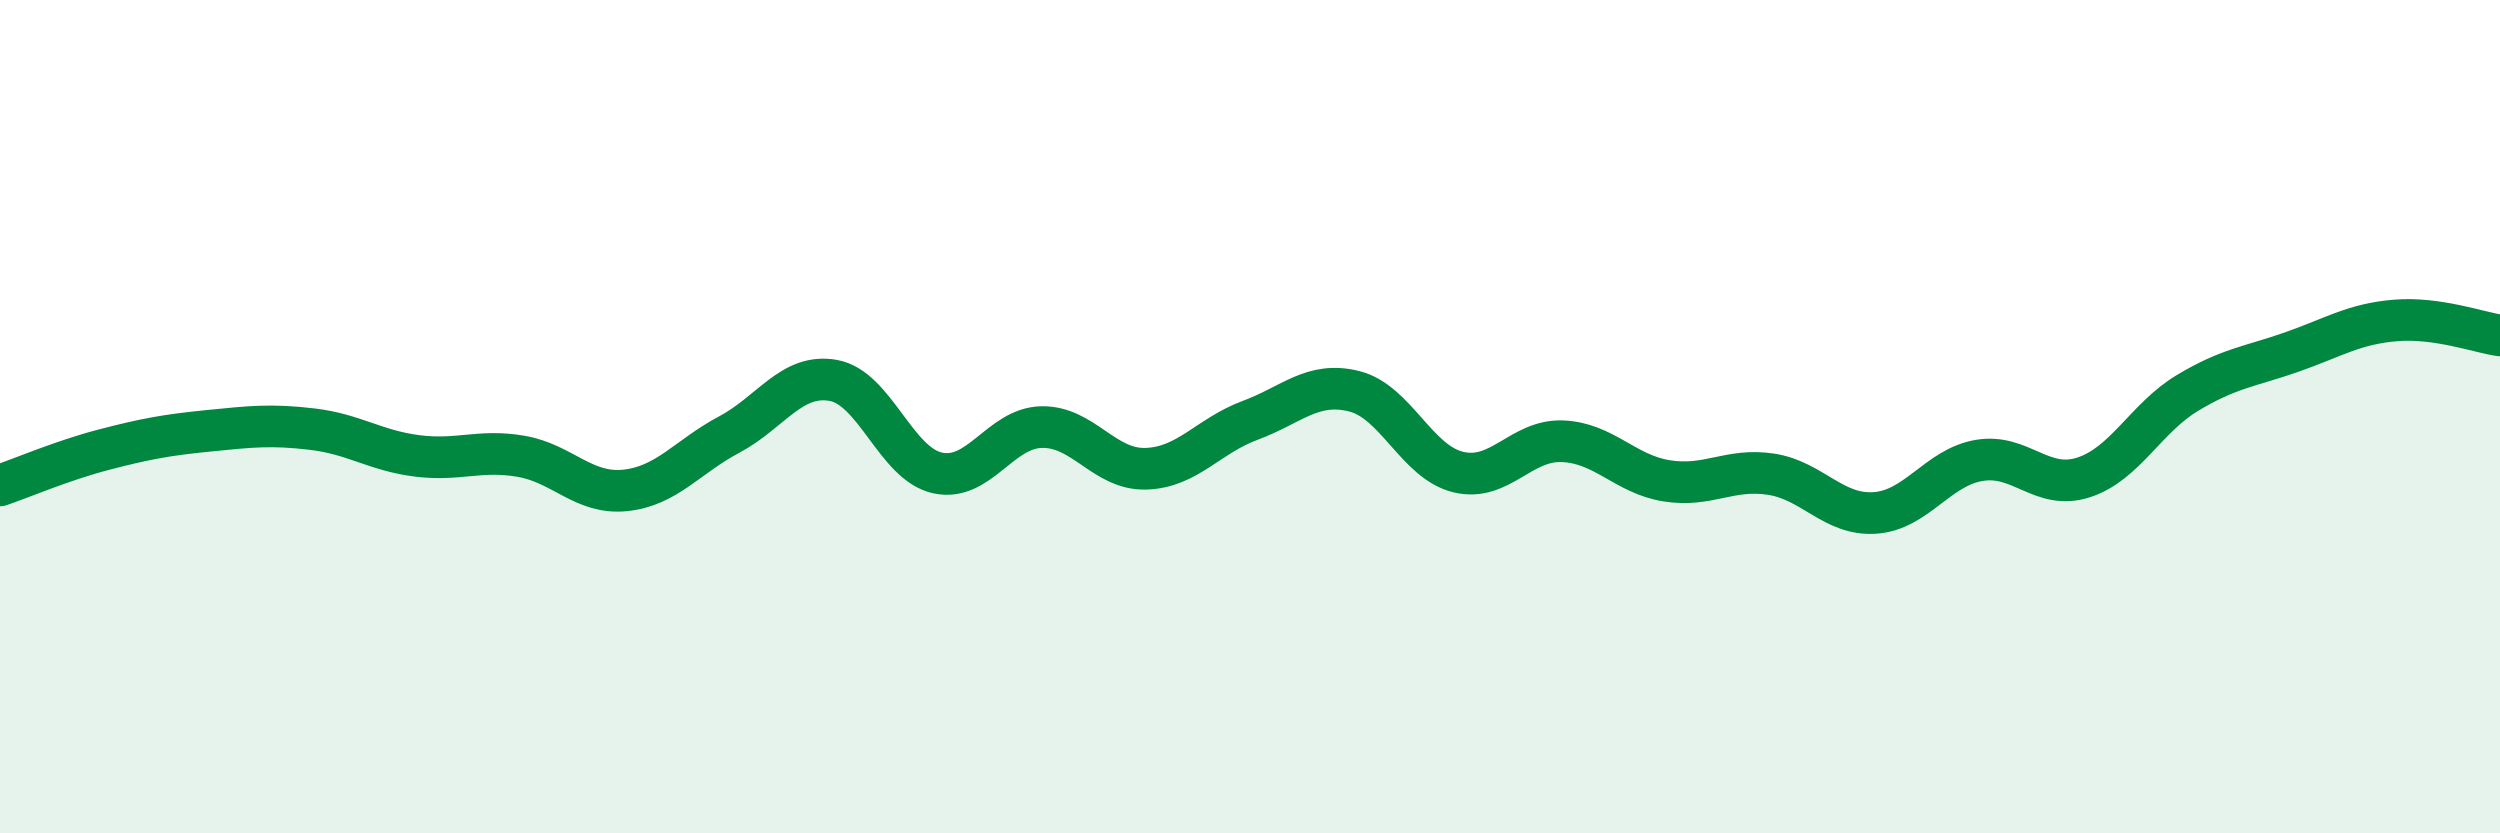 
    <svg width="60" height="20" viewBox="0 0 60 20" xmlns="http://www.w3.org/2000/svg">
      <path
        d="M 0,11.65 C 0.5,11.48 1.5,11.05 2.5,10.79 C 3.5,10.53 4,10.44 5,10.34 C 6,10.24 6.5,10.18 7.5,10.3 C 8.5,10.42 9,10.81 10,10.94 C 11,11.07 11.5,10.78 12.5,10.95 C 13.5,11.12 14,11.87 15,11.77 C 16,11.67 16.5,10.96 17.5,10.43 C 18.5,9.9 19,8.95 20,9.13 C 21,9.31 21.5,11.13 22.5,11.35 C 23.5,11.57 24,10.27 25,10.25 C 26,10.23 26.5,11.28 27.5,11.25 C 28.5,11.22 29,10.46 30,10.09 C 31,9.72 31.5,9.14 32.5,9.39 C 33.5,9.64 34,11.09 35,11.33 C 36,11.57 36.5,10.55 37.5,10.59 C 38.5,10.63 39,11.38 40,11.54 C 41,11.7 41.5,11.23 42.5,11.38 C 43.5,11.53 44,12.38 45,12.31 C 46,12.24 46.5,11.22 47.5,11.05 C 48.5,10.88 49,11.78 50,11.46 C 51,11.14 51.5,10.03 52.5,9.43 C 53.5,8.83 54,8.8 55,8.45 C 56,8.1 56.5,7.77 57.5,7.69 C 58.5,7.61 59.5,7.98 60,8.05L60 20L0 20Z"
        fill="#008740"
        opacity="0.1"
        stroke-linecap="round"
        stroke-linejoin="round"
      />
      <path
        d="M 0,11.65 C 0.5,11.48 1.5,11.05 2.5,10.79 C 3.5,10.53 4,10.44 5,10.34 C 6,10.24 6.5,10.18 7.5,10.3 C 8.5,10.42 9,10.81 10,10.94 C 11,11.07 11.5,10.78 12.5,10.95 C 13.5,11.12 14,11.87 15,11.77 C 16,11.67 16.5,10.96 17.5,10.43 C 18.5,9.9 19,8.95 20,9.13 C 21,9.31 21.5,11.13 22.5,11.35 C 23.5,11.57 24,10.27 25,10.25 C 26,10.23 26.5,11.28 27.5,11.25 C 28.5,11.22 29,10.46 30,10.09 C 31,9.72 31.5,9.14 32.5,9.39 C 33.5,9.64 34,11.09 35,11.33 C 36,11.57 36.5,10.55 37.5,10.59 C 38.5,10.63 39,11.38 40,11.54 C 41,11.7 41.5,11.23 42.5,11.38 C 43.5,11.53 44,12.38 45,12.31 C 46,12.24 46.5,11.22 47.5,11.05 C 48.5,10.88 49,11.78 50,11.46 C 51,11.14 51.5,10.03 52.5,9.43 C 53.5,8.83 54,8.8 55,8.45 C 56,8.1 56.5,7.77 57.5,7.69 C 58.5,7.61 59.5,7.98 60,8.05"
        stroke="#008740"
        stroke-width="1"
        fill="none"
        stroke-linecap="round"
        stroke-linejoin="round"
      />
    </svg>
  